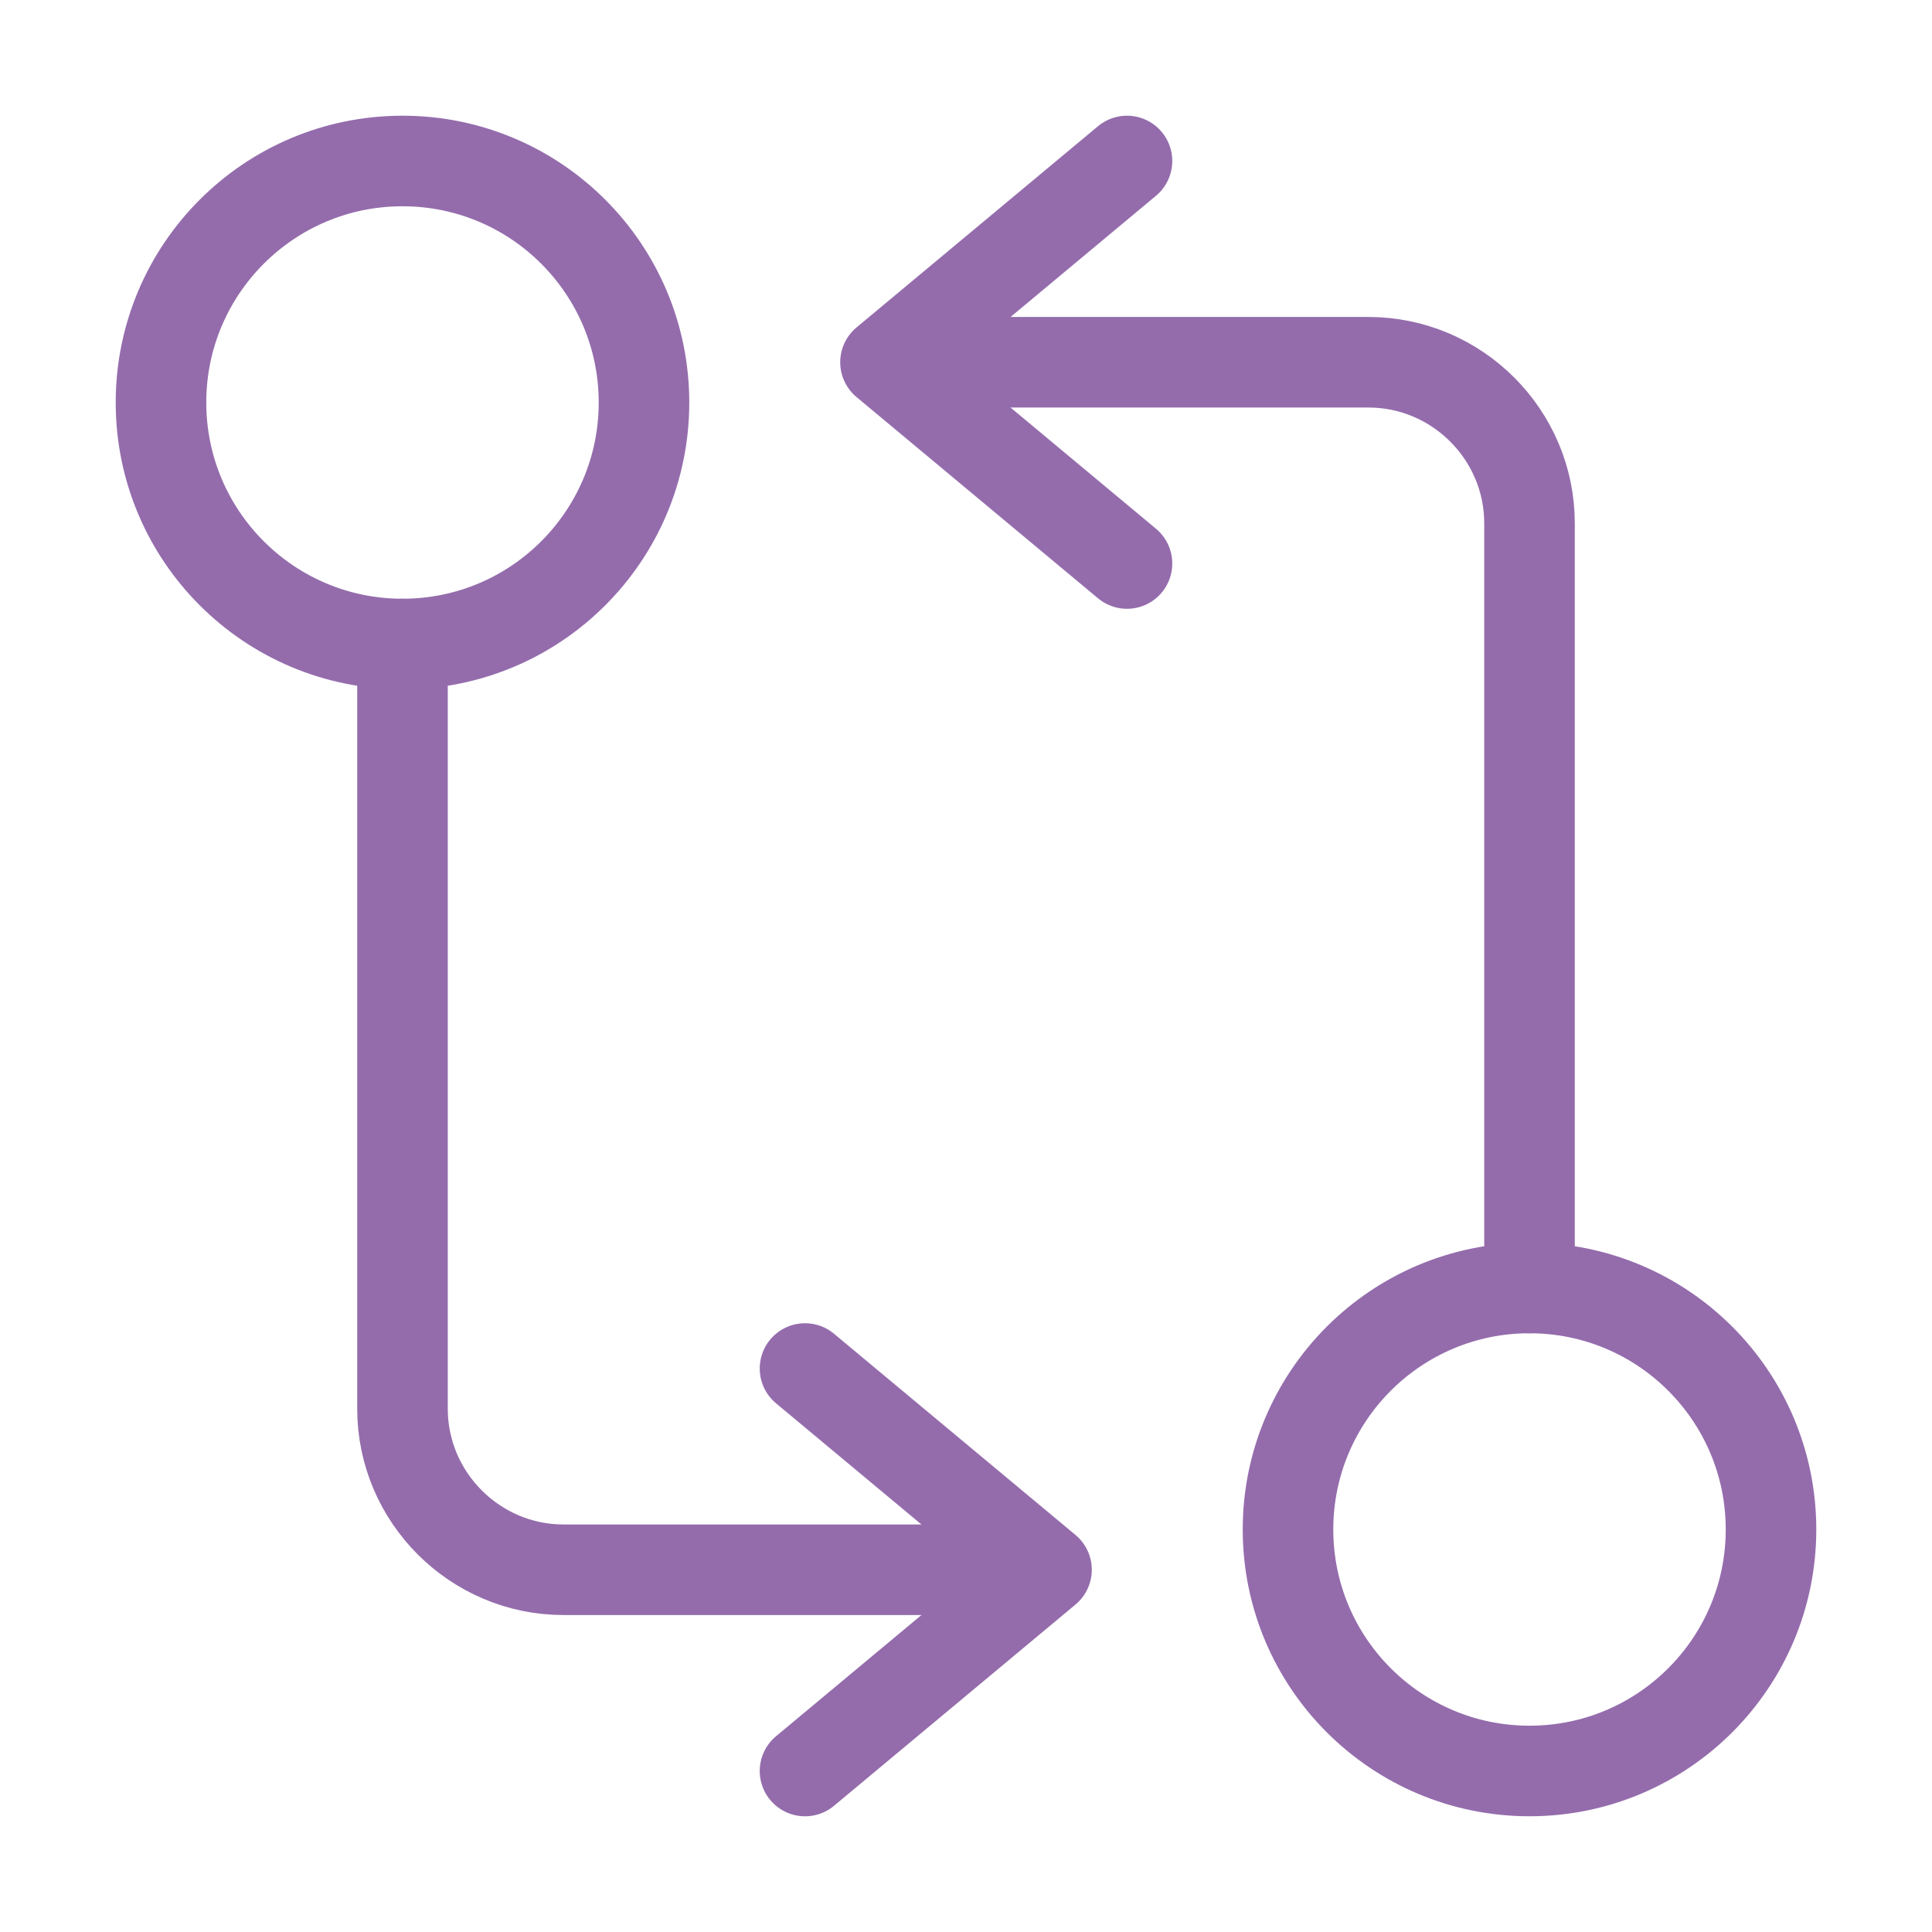 <svg width="64" height="64" viewBox="0 0 64 64" fill="none" xmlns="http://www.w3.org/2000/svg">
<path d="M50.667 42.667V17.333C50.667 14.4 48.267 12 45.333 12H30.667" stroke="#946CAC" stroke-width="3" stroke-linecap="round" stroke-linejoin="round"/>
<path d="M37.333 5.333L29.333 12L37.333 18.667" stroke="#946CAC" stroke-width="3" stroke-linecap="round" stroke-linejoin="round"/>
<path d="M50.667 58.666C55.085 58.666 58.667 55.085 58.667 50.666C58.667 46.248 55.085 42.666 50.667 42.666C46.248 42.666 42.667 46.248 42.667 50.666C42.667 55.085 46.248 58.666 50.667 58.666Z" stroke="#946CAC" stroke-width="3" stroke-linecap="round" stroke-linejoin="round"/>
<path d="M13.333 21.334V46.667C13.333 49.6 15.733 52 18.667 52H33.333" stroke="#946CAC" stroke-width="3" stroke-linecap="round" stroke-linejoin="round"/>
<path d="M26.667 58.667L34.667 52L26.667 45.334" stroke="#946CAC" stroke-width="3" stroke-linecap="round" stroke-linejoin="round"/>
<path d="M13.333 21.334C17.752 21.334 21.333 17.752 21.333 13.334C21.333 8.915 17.752 5.333 13.333 5.333C8.915 5.333 5.333 8.915 5.333 13.334C5.333 17.752 8.915 21.334 13.333 21.334Z" stroke="#946CAC" stroke-width="3" stroke-linecap="round" stroke-linejoin="round"/>
</svg>

